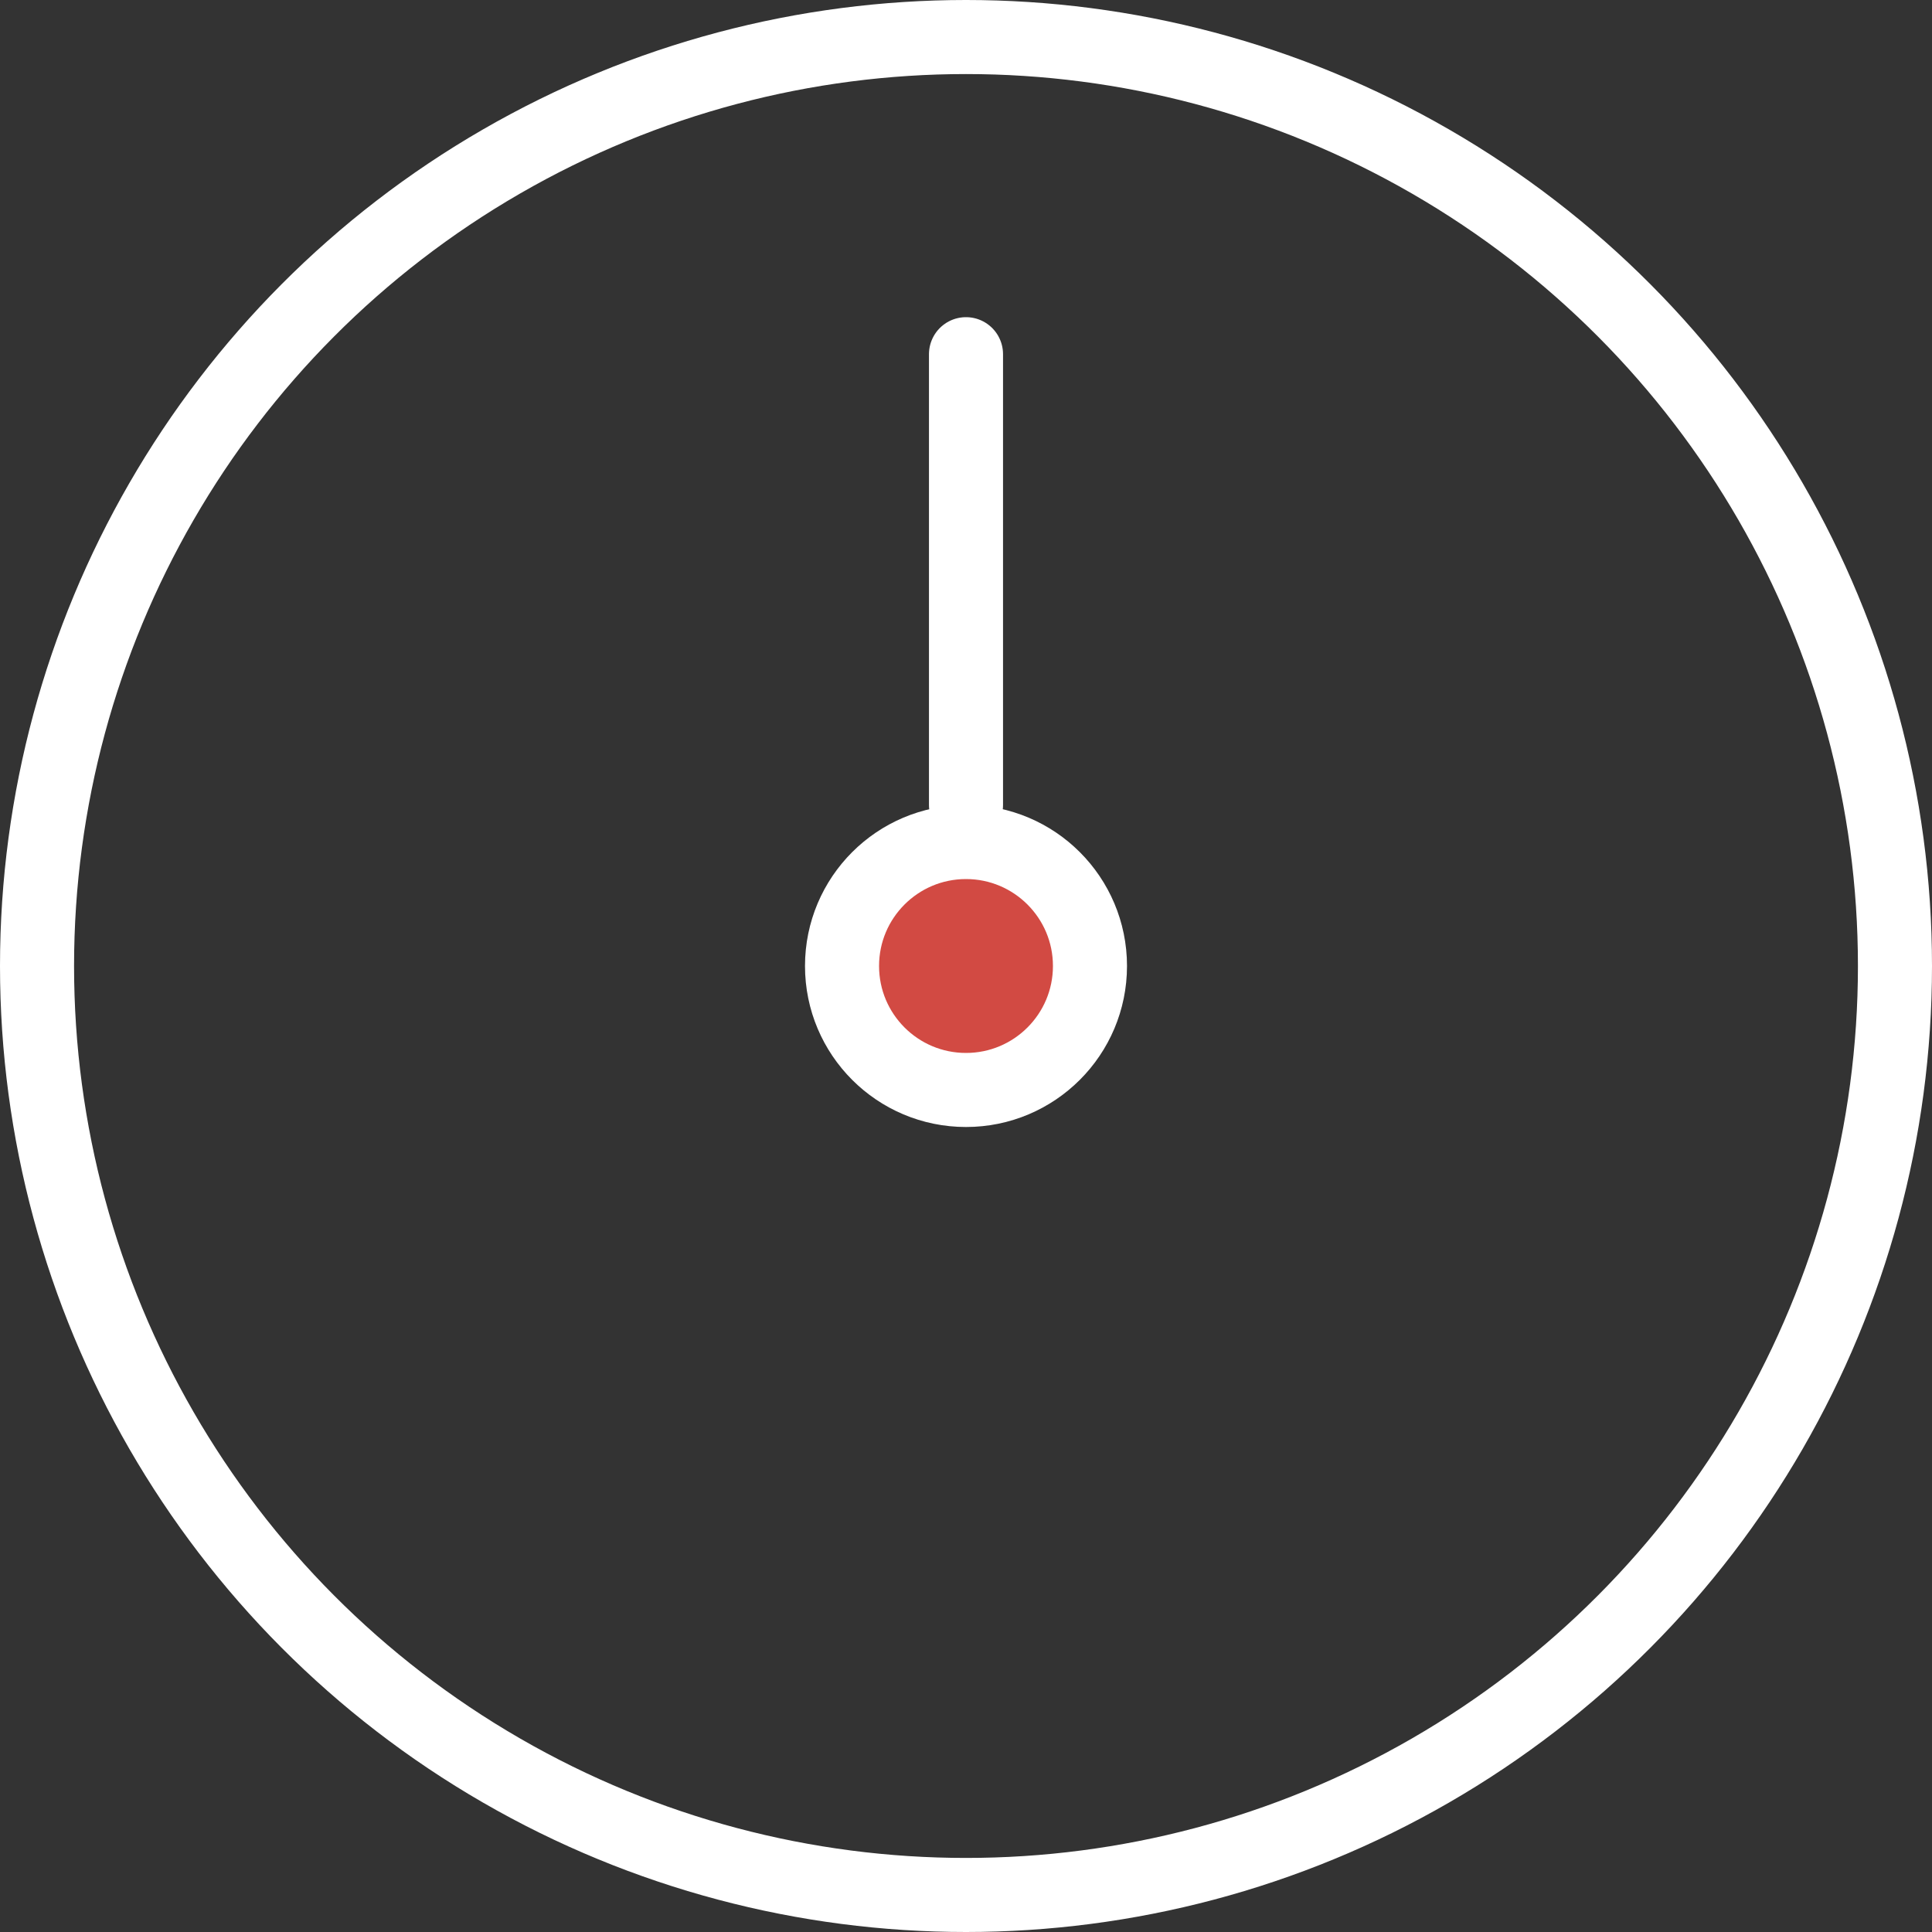 <?xml version="1.0" encoding="UTF-8"?> <svg xmlns="http://www.w3.org/2000/svg" width="30" height="30" viewBox="0 0 30 30" fill="none"><rect x="0" y="0" width="30" height="30" fill="#333333" stroke="none"/> <circle cx="15" cy="15" r="14.425" stroke="white" stroke-width="1.15"></circle> <circle cx="15" cy="15" r="1.925" fill="#D24A43" stroke="white" stroke-width="1.15"></circle> <path d="M15 5.5L15 12.5" stroke="white" stroke-width="1.15" stroke-linecap="round" stroke-linejoin="round"></path> </svg> 